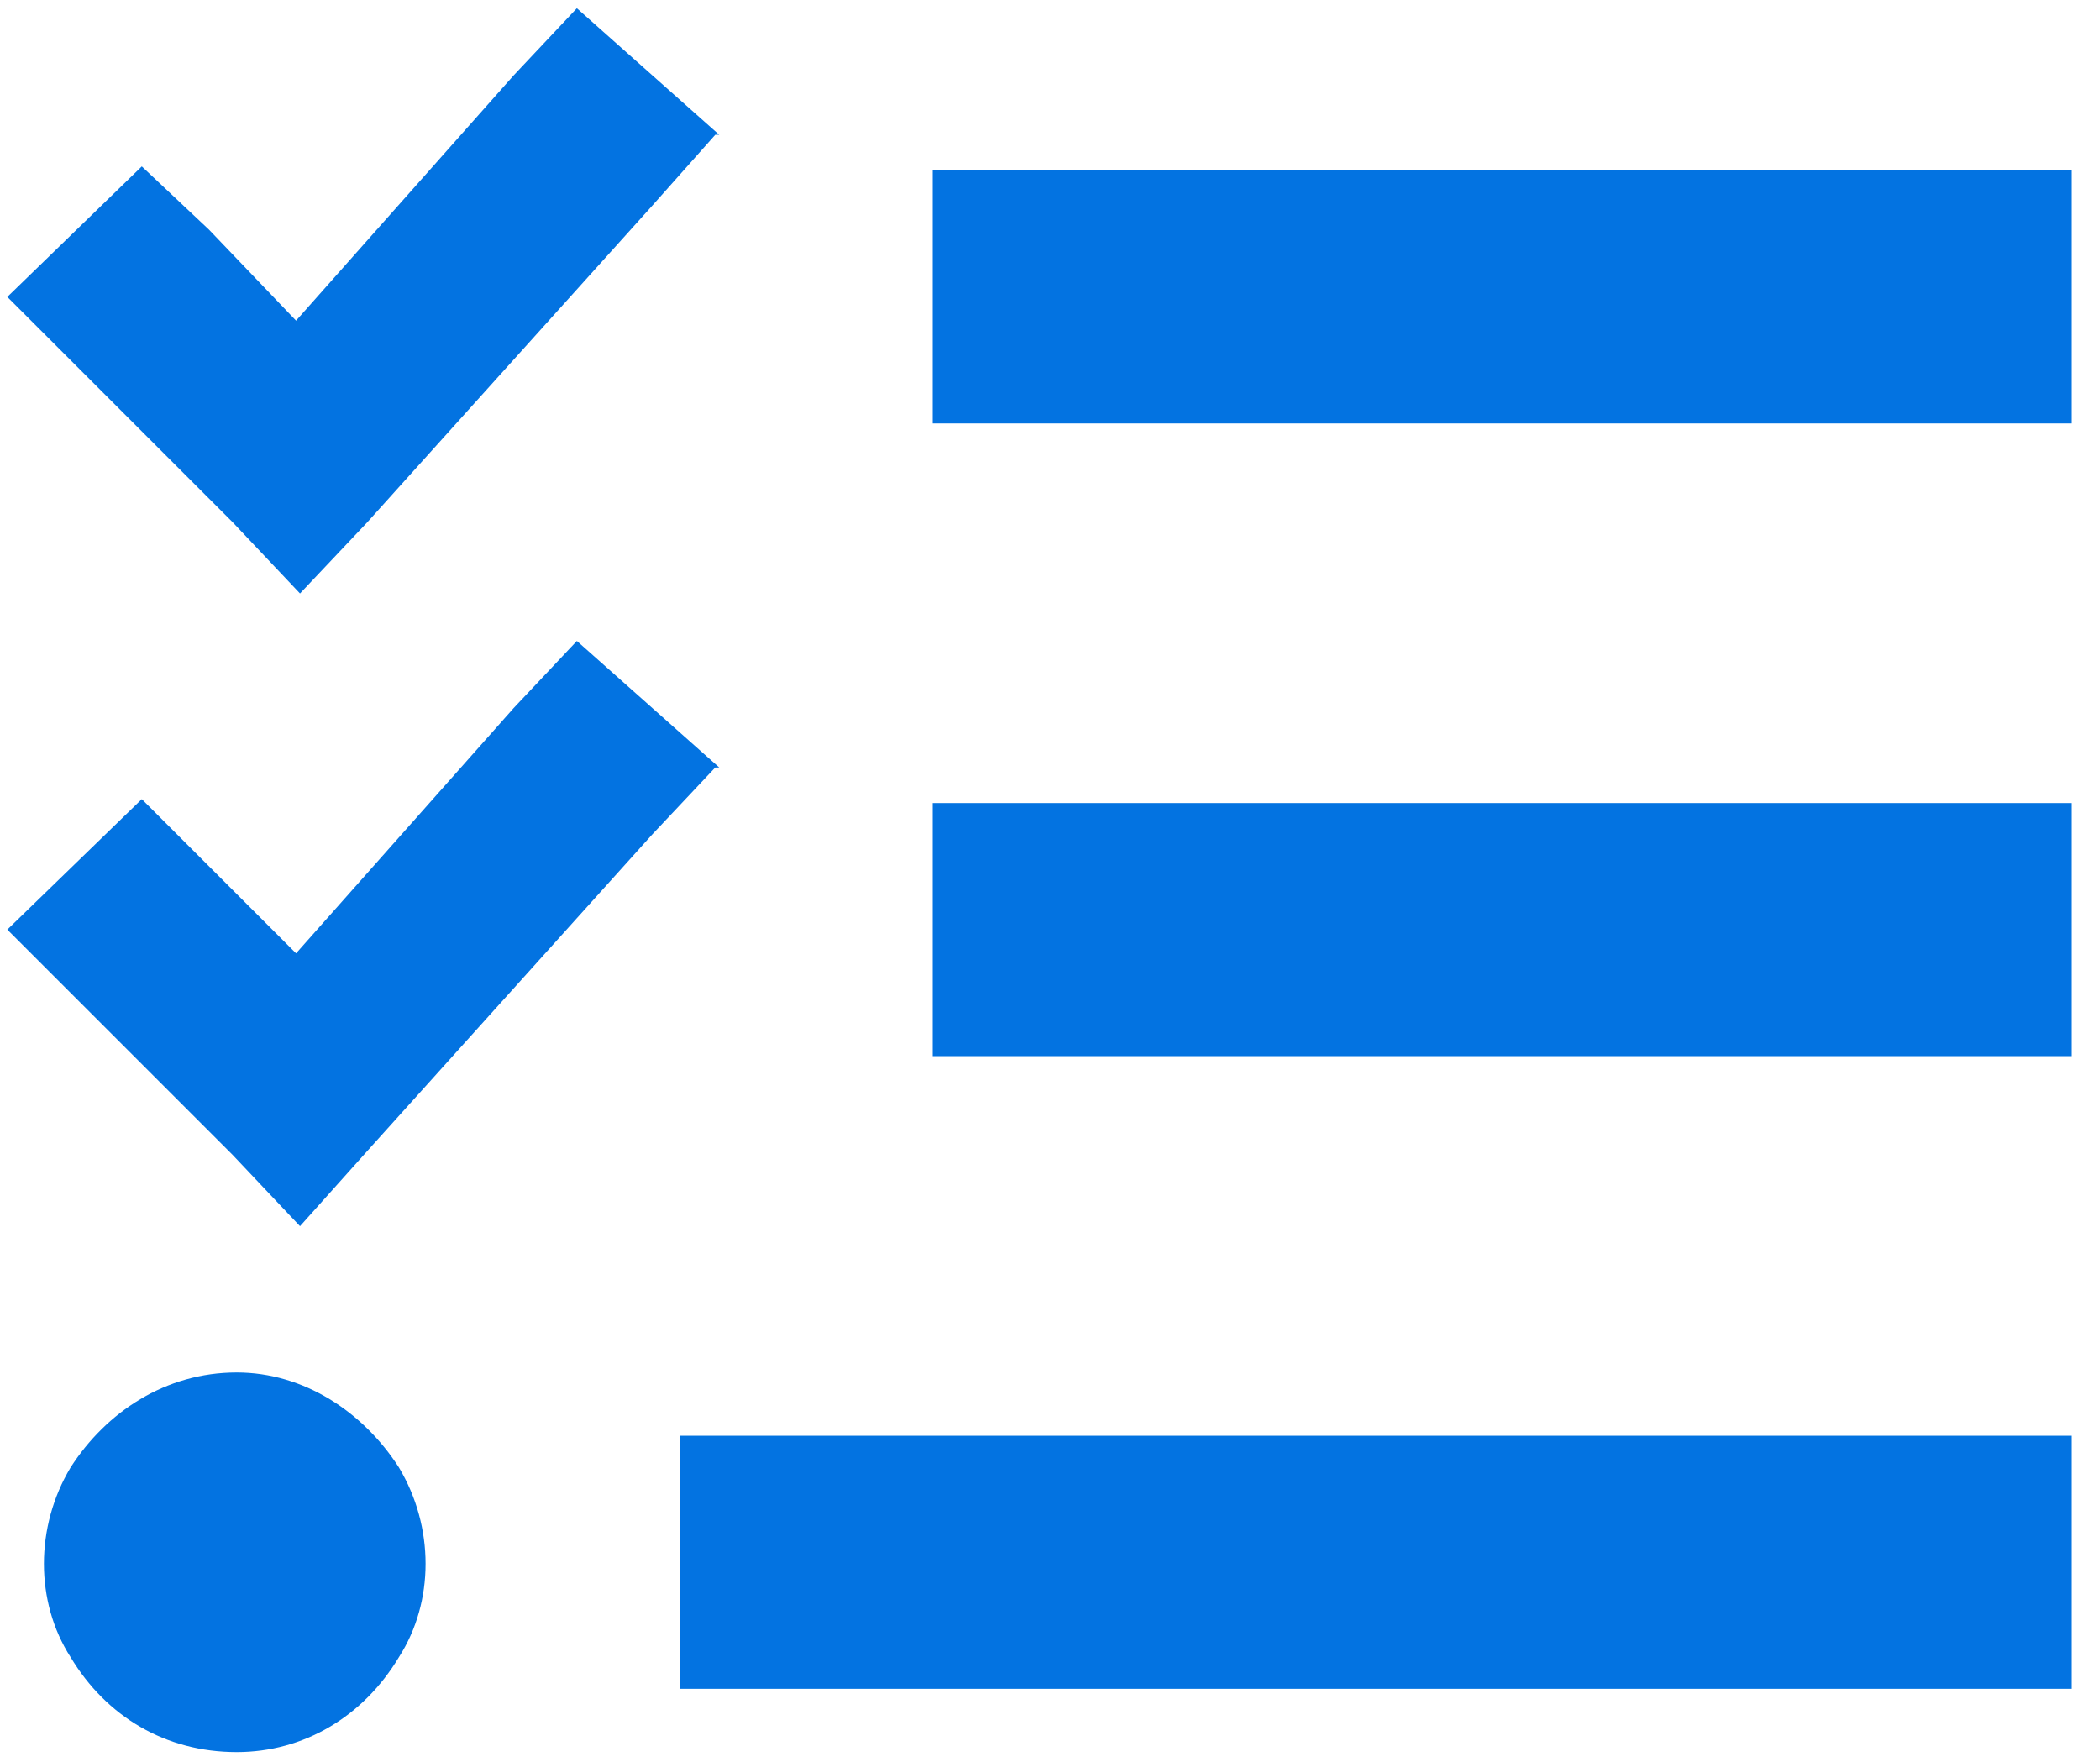 <svg xmlns="http://www.w3.org/2000/svg" width="56" height="47" viewBox="0 0 56 47" fill="none"><path d="M19.074 3.595L17.387 5.493L9.793 13.931L8 15.829L6.207 13.931L1.988 9.712L0.195 7.919L3.781 4.438L5.574 6.126L7.895 8.552L13.695 2.013L15.383 0.22L19.18 3.595H19.074ZM19.074 20.47L17.387 22.263L9.793 30.7L8 32.704L6.207 30.806L1.988 26.587L0.195 24.794L3.781 21.314L5.574 23.106L7.895 25.427L13.695 18.888L15.383 17.095L19.18 20.47H19.074ZM24.875 4.544H28.25H51.875H55.25V11.294H51.875H28.25H24.875V4.544ZM24.875 21.419H28.25H51.875H55.25V28.169H51.875H28.25H24.875V21.419ZM18.125 38.294H21.5H51.875H55.25V45.044H51.875H21.5H18.125V38.294ZM6.312 36.606C8.105 36.606 9.688 37.661 10.637 39.138C11.586 40.72 11.586 42.724 10.637 44.2C9.688 45.782 8.105 46.731 6.312 46.731C4.414 46.731 2.832 45.782 1.883 44.2C0.934 42.724 0.934 40.72 1.883 39.138C2.832 37.661 4.414 36.606 6.312 36.606Z" fill="#0373E1"></path></svg>